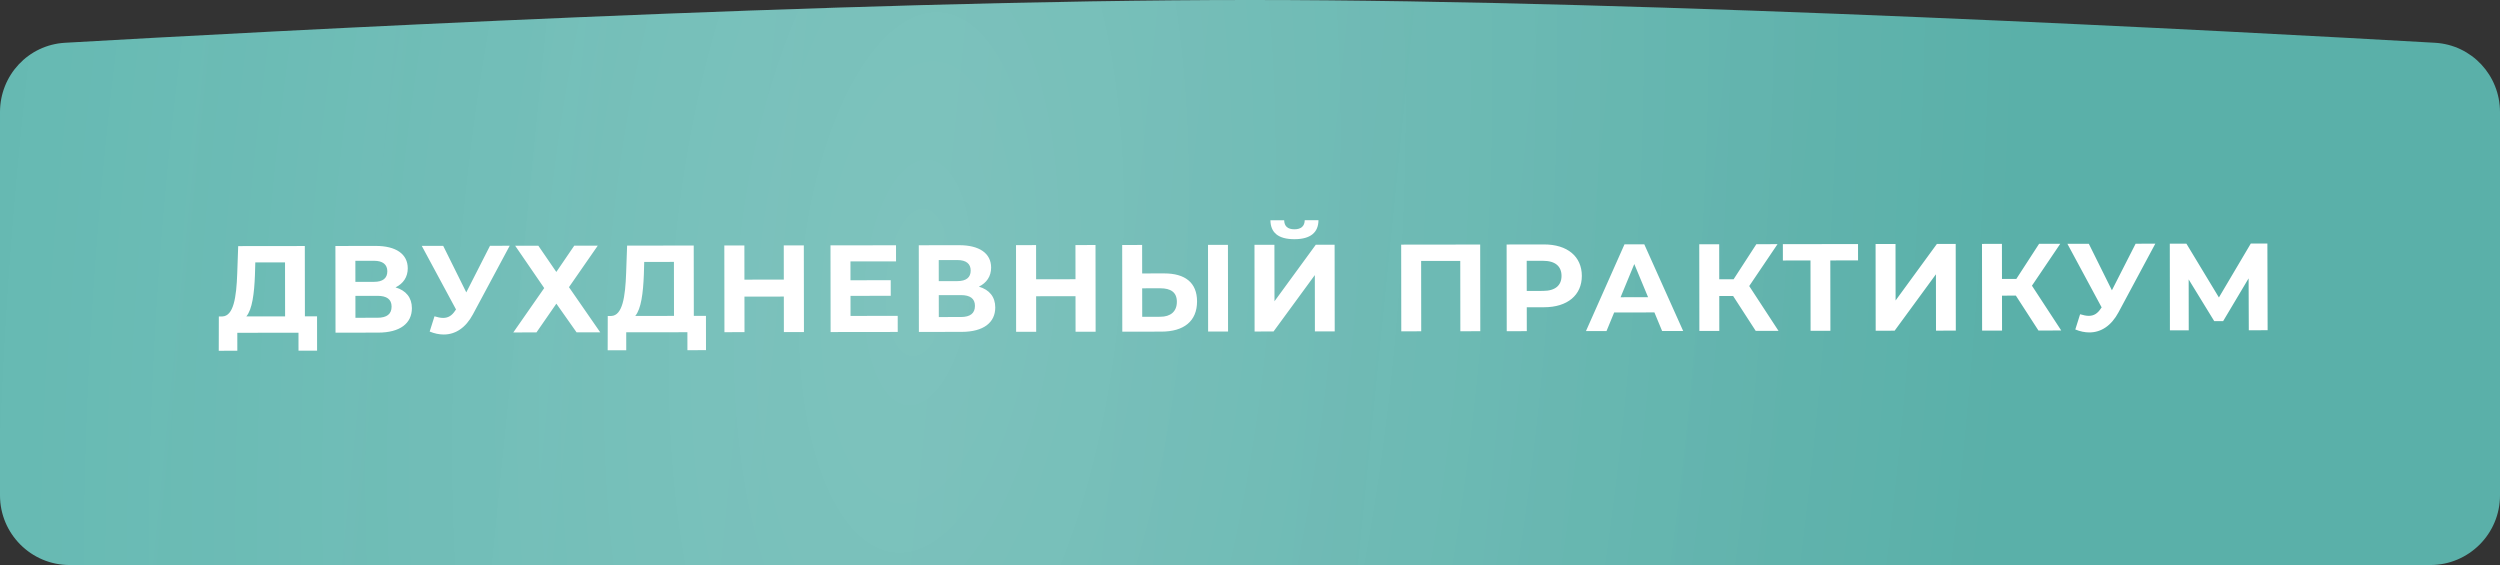 <?xml version="1.0" encoding="UTF-8"?> <svg xmlns="http://www.w3.org/2000/svg" width="323" height="73" viewBox="0 0 323 73" fill="none"><rect x="0" y="0" width="323" height="73" fill="#333333" stroke="none"/> <path d="M0 14.486C0 9.729 3.651 5.8 8.4 5.527C33.505 4.089 109.454 0 161.5 0C213.546 0 289.495 4.089 314.6 5.527C319.349 5.8 323 9.729 323 14.486V64C323 68.971 318.971 73 314 73H9C4.029 73 0 68.971 0 64V14.486Z" fill="url(#paint0_linear)"></path> <path d="M0 14.486C0 9.729 3.651 5.8 8.4 5.527C33.505 4.089 109.454 0 161.5 0C213.546 0 289.495 4.089 314.6 5.527C319.349 5.8 323 9.729 323 14.486V64C323 68.971 318.971 73 314 73H9C4.029 73 0 68.971 0 64V14.486Z" fill="url(#paint1_radial)" fill-opacity="0.2"></path> <path d="M39.394 40.874L39.382 31.786L30.774 31.797L30.651 35.301C30.542 38.437 30.177 40.837 28.721 40.887L28.273 40.888L28.263 45.32L30.663 45.317L30.66 42.997L38.564 42.987L38.567 45.307L40.967 45.304L40.962 40.872L39.394 40.874ZM32.939 35.538L32.985 33.906L36.825 33.901L36.834 40.877L31.826 40.883C32.592 39.97 32.846 37.922 32.939 35.538ZM51.102 37.131C52.093 36.65 52.684 35.801 52.683 34.665C52.68 32.809 51.143 31.771 48.551 31.774L43.335 31.781L43.349 42.981L48.869 42.974C51.701 42.97 53.219 41.768 53.217 39.816C53.215 38.456 52.462 37.529 51.102 37.131ZM45.913 33.697L48.329 33.694C49.449 33.693 50.042 34.172 50.043 35.052C50.044 35.948 49.453 36.413 48.333 36.414L45.917 36.417L45.913 33.697ZM48.771 41.054L45.923 41.057L45.919 38.225L48.767 38.222C49.967 38.22 50.592 38.667 50.593 39.611C50.594 40.587 49.971 41.052 48.771 41.054ZM63.309 31.755L60.244 37.775L57.261 31.763L54.492 31.767L58.919 39.985L58.823 40.113C58.392 40.786 57.896 41.074 57.256 41.075C56.92 41.075 56.552 40.996 56.136 40.868L55.514 42.837C56.139 43.093 56.747 43.22 57.339 43.219C58.843 43.217 60.17 42.351 61.096 40.622L65.853 31.752L63.309 31.755ZM66.561 31.751L70.312 37.219L66.319 42.952L69.311 42.948L71.882 39.233L74.495 42.941L77.551 42.937L73.511 37.102L77.233 31.738L74.193 31.742L71.877 35.137L69.553 31.747L66.561 31.751ZM89.641 40.81L89.629 31.722L81.022 31.733L80.898 35.237C80.79 38.373 80.425 40.774 78.969 40.824L78.521 40.824L78.511 45.256L80.911 45.253L80.908 42.933L88.812 42.923L88.815 45.243L91.215 45.24L91.209 40.808L89.641 40.81ZM83.186 35.474L83.232 33.842L87.072 33.837L87.081 40.813L82.073 40.82C82.84 39.907 83.093 37.858 83.186 35.474ZM101.262 31.707L101.268 36.123L96.18 36.13L96.174 31.714L93.582 31.717L93.597 42.917L96.189 42.914L96.183 38.322L101.271 38.316L101.277 42.907L103.869 42.904L103.854 31.704L101.262 31.707ZM109.888 40.817L109.885 38.225L115.085 38.218L115.082 36.202L109.882 36.209L109.879 33.777L115.767 33.769L115.764 31.689L107.3 31.7L107.315 42.9L115.987 42.889L115.984 40.809L109.888 40.817ZM126.473 37.036C127.464 36.554 128.055 35.706 128.054 34.57C128.051 32.714 126.514 31.676 123.922 31.679L118.706 31.686L118.72 42.886L124.24 42.879C127.072 42.875 128.591 41.673 128.588 39.721C128.587 38.361 127.833 37.434 126.473 37.036ZM121.285 33.602L123.701 33.599C124.821 33.598 125.413 34.077 125.414 34.957C125.415 35.853 124.824 36.318 123.704 36.319L121.288 36.322L121.285 33.602ZM124.142 40.959L121.294 40.962L121.29 38.13L124.138 38.127C125.338 38.125 125.963 38.572 125.964 39.516C125.965 40.492 125.342 40.957 124.142 40.959ZM138.948 31.66L138.954 36.076L133.866 36.082L133.86 31.666L131.268 31.67L131.282 42.87L133.874 42.866L133.868 38.274L138.956 38.268L138.962 42.86L141.554 42.857L141.54 31.657L138.948 31.66ZM150.415 35.325L147.567 35.329L147.562 31.649L144.986 31.652L145 42.852L150.056 42.846C152.936 42.842 154.663 41.512 154.659 38.936C154.656 36.52 153.119 35.322 150.415 35.325ZM156.088 42.838L158.664 42.835L158.65 31.635L156.074 31.638L156.088 42.838ZM149.91 40.926L147.574 40.929L147.569 37.249L149.905 37.246C151.249 37.244 152.05 37.755 152.051 38.987C152.053 40.251 151.238 40.924 149.91 40.926ZM167.246 30.904C169.342 30.901 170.333 30.02 170.347 28.452L168.571 28.454C168.556 29.223 168.093 29.623 167.245 29.624C166.365 29.625 165.932 29.226 165.915 28.458L164.139 28.46C164.157 30.028 165.118 30.907 167.246 30.904ZM162.093 42.831L164.541 42.828L169.876 35.541L169.885 42.821L172.445 42.818L172.431 31.618L169.999 31.621L164.664 38.923L164.655 31.627L162.079 31.631L162.093 42.831ZM181.031 31.607L181.045 42.807L183.621 42.803L183.61 33.715L188.666 33.709L188.677 42.797L191.253 42.794L191.239 31.594L181.031 31.607ZM199.503 31.583L194.655 31.59L194.67 42.789L197.262 42.786L197.258 39.698L199.514 39.695C202.506 39.692 204.376 38.137 204.373 35.641C204.369 33.129 202.495 31.58 199.503 31.583ZM199.367 37.584L197.255 37.586L197.25 33.698L199.362 33.696C200.946 33.694 201.747 34.413 201.749 35.645C201.75 36.861 200.951 37.582 199.367 37.584ZM214.745 42.764L217.465 42.761L212.443 31.567L209.883 31.57L204.905 42.777L207.561 42.773L208.55 40.372L213.75 40.365L214.745 42.764ZM209.379 38.403L211.15 34.113L212.931 38.398L209.379 38.403ZM226.838 42.749L229.782 42.745L225.999 36.958L229.656 31.545L226.92 31.549L223.982 36.081L222.126 36.083L222.12 31.555L219.544 31.558L219.558 42.758L222.134 42.755L222.128 38.243L223.92 38.241L226.838 42.749ZM240.057 31.532L230.345 31.544L230.348 33.657L233.916 33.652L233.927 42.74L236.487 42.737L236.476 33.649L240.06 33.644L240.057 31.532ZM242.339 42.729L244.787 42.726L250.122 35.44L250.131 42.719L252.691 42.716L252.677 31.516L250.245 31.519L244.91 38.822L244.901 31.526L242.325 31.529L242.339 42.729ZM263.368 42.703L266.312 42.699L262.528 36.912L266.185 31.499L263.449 31.503L260.511 36.034L258.655 36.037L258.649 31.509L256.073 31.512L256.088 42.712L258.664 42.709L258.658 38.197L260.45 38.194L263.368 42.703ZM275.923 31.487L272.858 37.507L269.875 31.495L267.107 31.498L271.533 39.717L271.437 39.845C271.006 40.517 270.511 40.806 269.871 40.807C269.535 40.807 269.166 40.727 268.75 40.6L268.129 42.569C268.753 42.824 269.361 42.951 269.953 42.95C271.457 42.949 272.784 42.083 273.71 40.354L278.467 31.484L275.923 31.487ZM292.977 42.665L292.946 31.465L290.802 31.468L286.683 38.433L282.482 31.479L280.338 31.481L280.353 42.681L282.785 42.678L282.776 36.102L286.079 41.49L287.231 41.489L290.52 35.965L290.545 42.669L292.977 42.665Z" fill="white"></path> <defs> <linearGradient id="paint0_linear" x1="11.461" y1="34.618" x2="231.803" y2="56.87" gradientUnits="userSpaceOnUse"> <stop stop-color="#61B7B0"></stop> <stop offset="1" stop-color="#5CB5AE" stop-opacity="0.961"></stop> </linearGradient> <radialGradient id="paint1_radial" cx="0" cy="0" r="1" gradientUnits="userSpaceOnUse" gradientTransform="translate(118.781 36.124) rotate(4.929) scale(140.138 325.675)"> <stop stop-color="white"></stop> <stop offset="1" stop-color="white" stop-opacity="0"></stop> </radialGradient> </defs> </svg> 